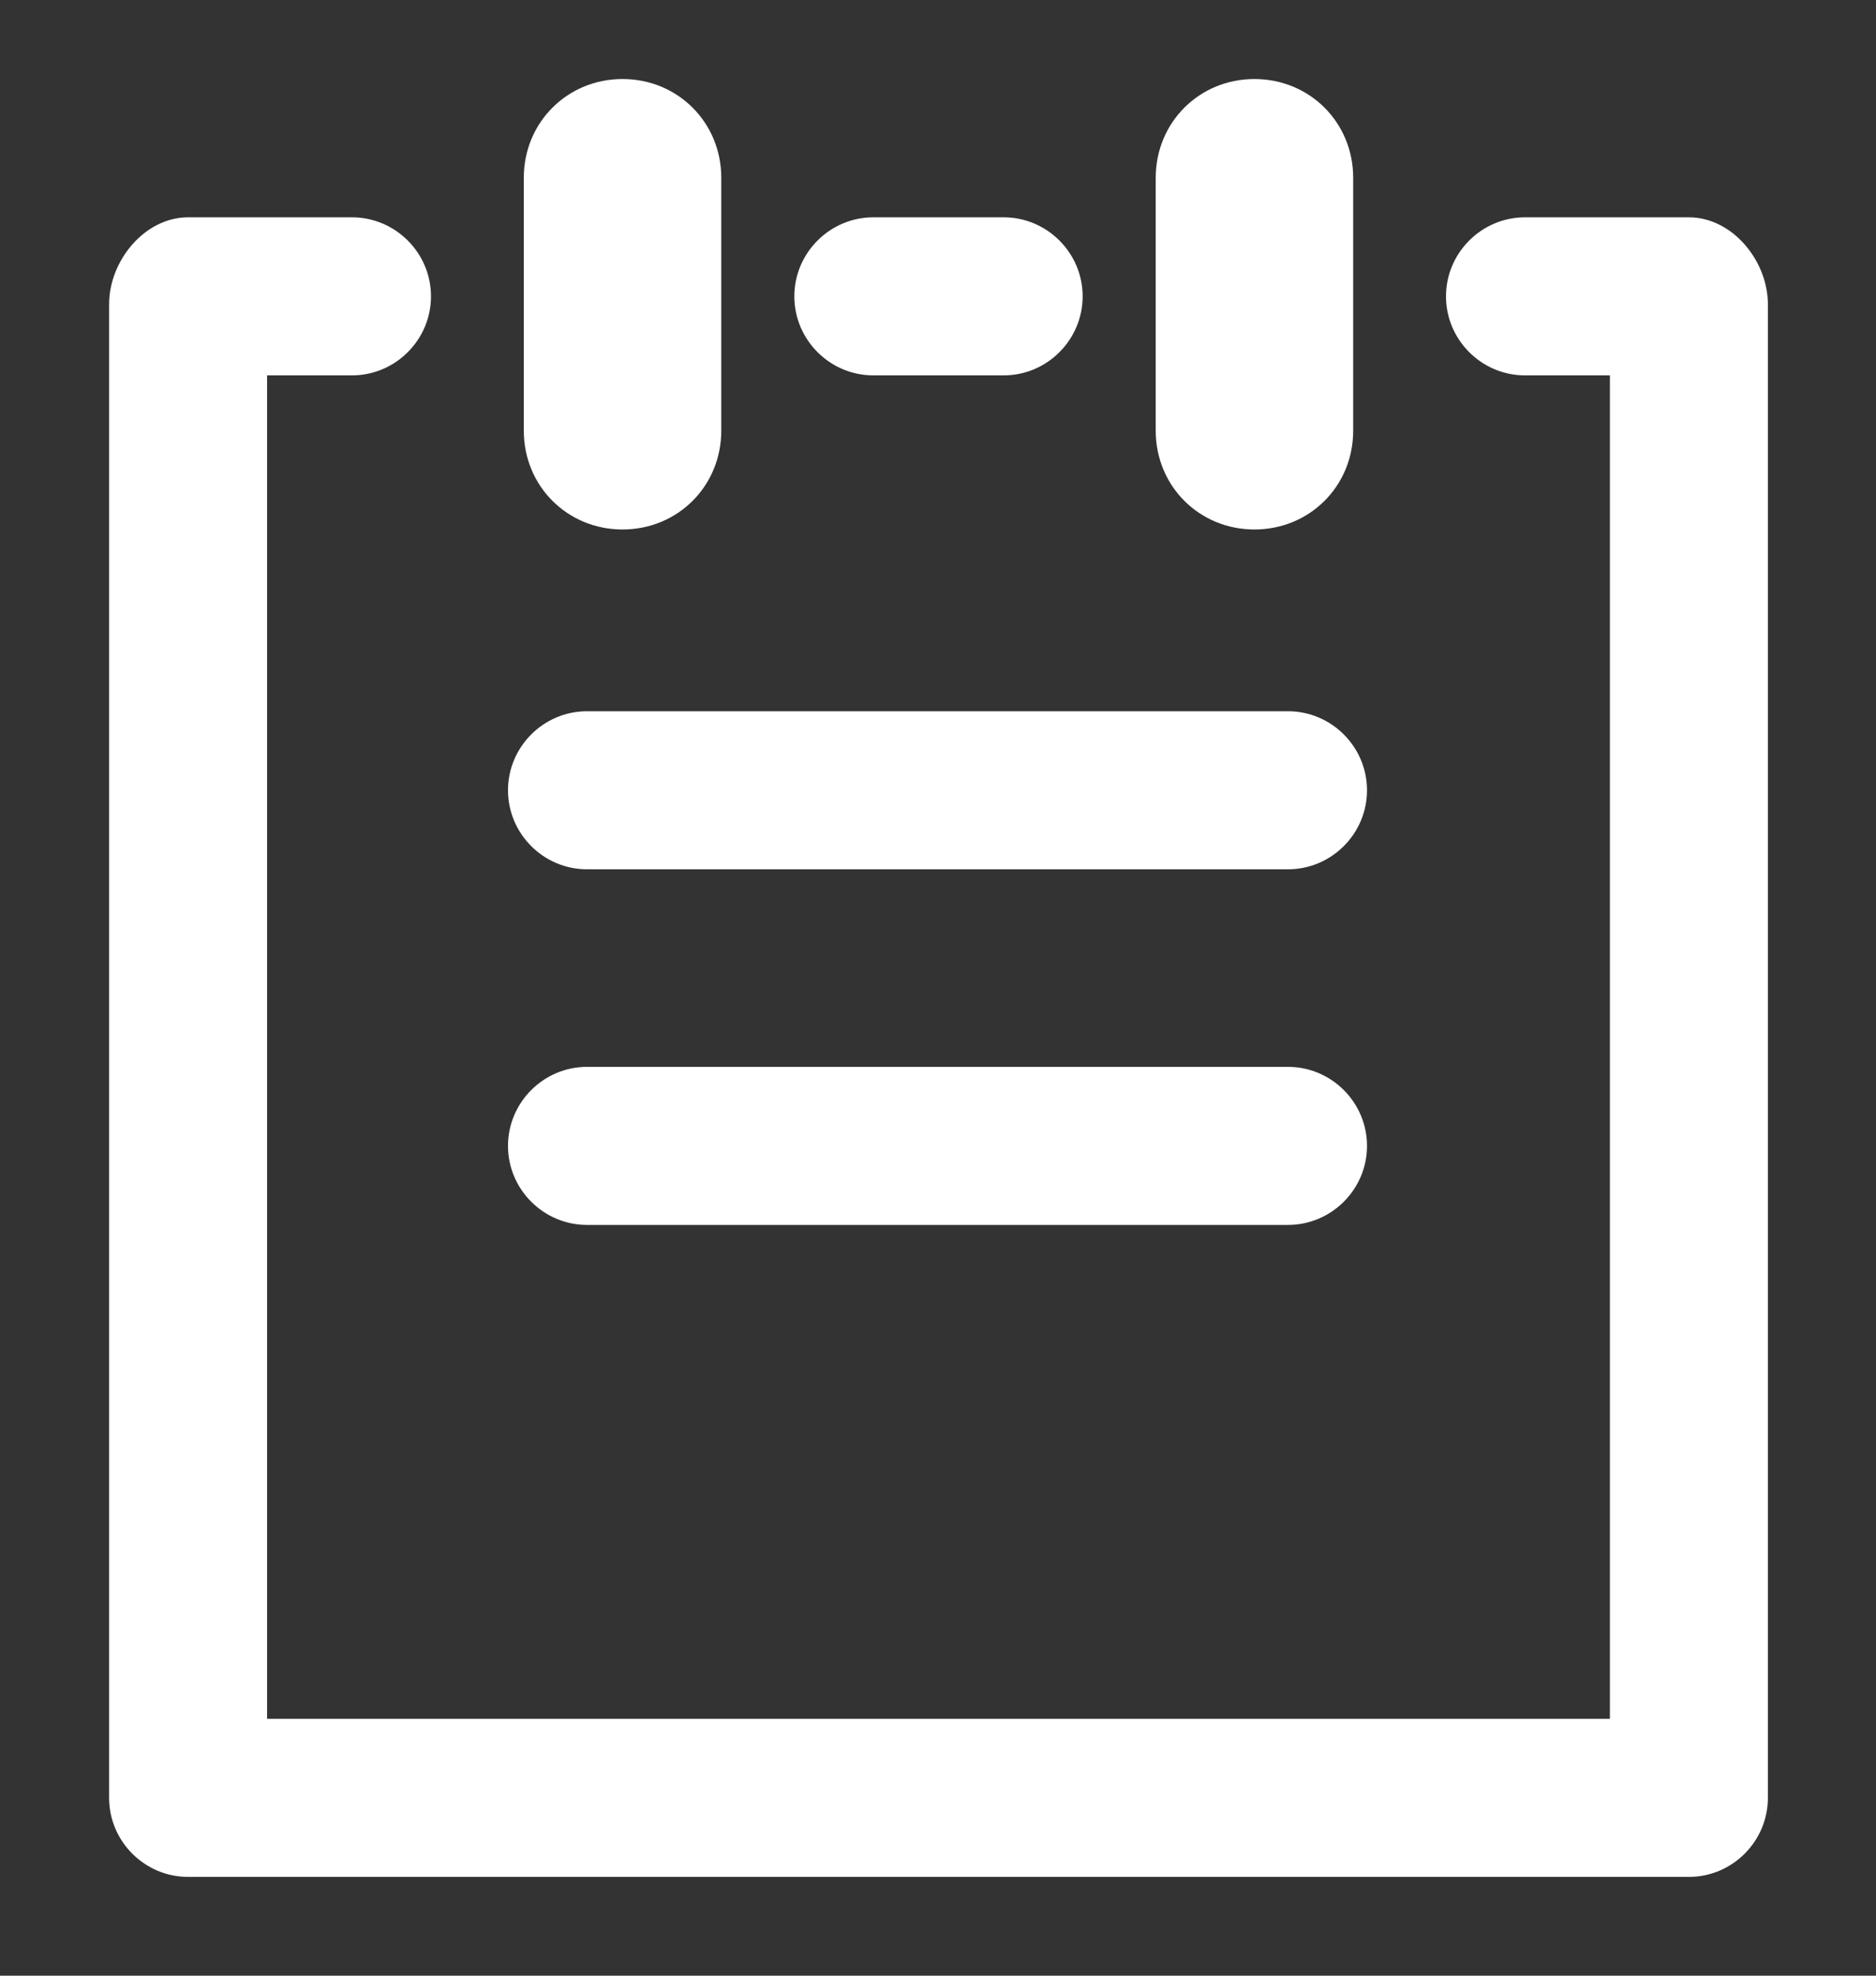 <svg width="19" height="20" viewBox="0 0 19 20" fill="none" xmlns="http://www.w3.org/2000/svg">
<rect x="0" y="0" width="19" height="20" fill="#333333" stroke="none"/>
<path d="M5.305 4.36V1.8C5.305 1.24 5.745 0.8 6.305 0.8C6.865 0.8 7.305 1.24 7.305 1.8V4.36C7.305 4.92 6.865 5.36 6.305 5.36C5.745 5.36 5.305 4.92 5.305 4.36ZM12.705 5.36C13.265 5.36 13.705 4.92 13.705 4.36V1.8C13.705 1.24 13.265 0.8 12.705 0.8C12.145 0.8 11.705 1.24 11.705 1.8V4.36C11.705 4.92 12.145 5.36 12.705 5.36ZM5.945 8.8H13.045C13.485 8.8 13.845 8.44 13.845 8C13.845 7.56 13.485 7.2 13.045 7.2H5.945C5.505 7.2 5.145 7.56 5.145 8C5.145 8.44 5.505 8.8 5.945 8.8ZM17.105 2.2H15.445C15.005 2.2 14.645 2.56 14.645 3C14.645 3.44 15.005 3.8 15.445 3.8H16.305V17.4H2.705V3.8H3.565C4.005 3.8 4.365 3.44 4.365 3C4.365 2.56 4.005 2.2 3.565 2.2H1.905C1.465 2.2 1.105 2.64 1.105 3.08V18.2C1.105 18.64 1.465 19 1.905 19H17.105C17.545 19 17.905 18.64 17.905 18.2V3.08C17.905 2.64 17.545 2.2 17.105 2.2ZM8.845 3.8H10.165C10.605 3.8 10.965 3.44 10.965 3C10.965 2.56 10.605 2.2 10.165 2.2H8.845C8.405 2.2 8.045 2.56 8.045 3C8.045 3.44 8.405 3.8 8.845 3.8ZM5.945 12.4H13.045C13.485 12.4 13.845 12.04 13.845 11.6C13.845 11.16 13.485 10.8 13.045 10.8H5.945C5.505 10.8 5.145 11.16 5.145 11.6C5.145 12.04 5.505 12.4 5.945 12.4Z" fill="white"/>
</svg>
